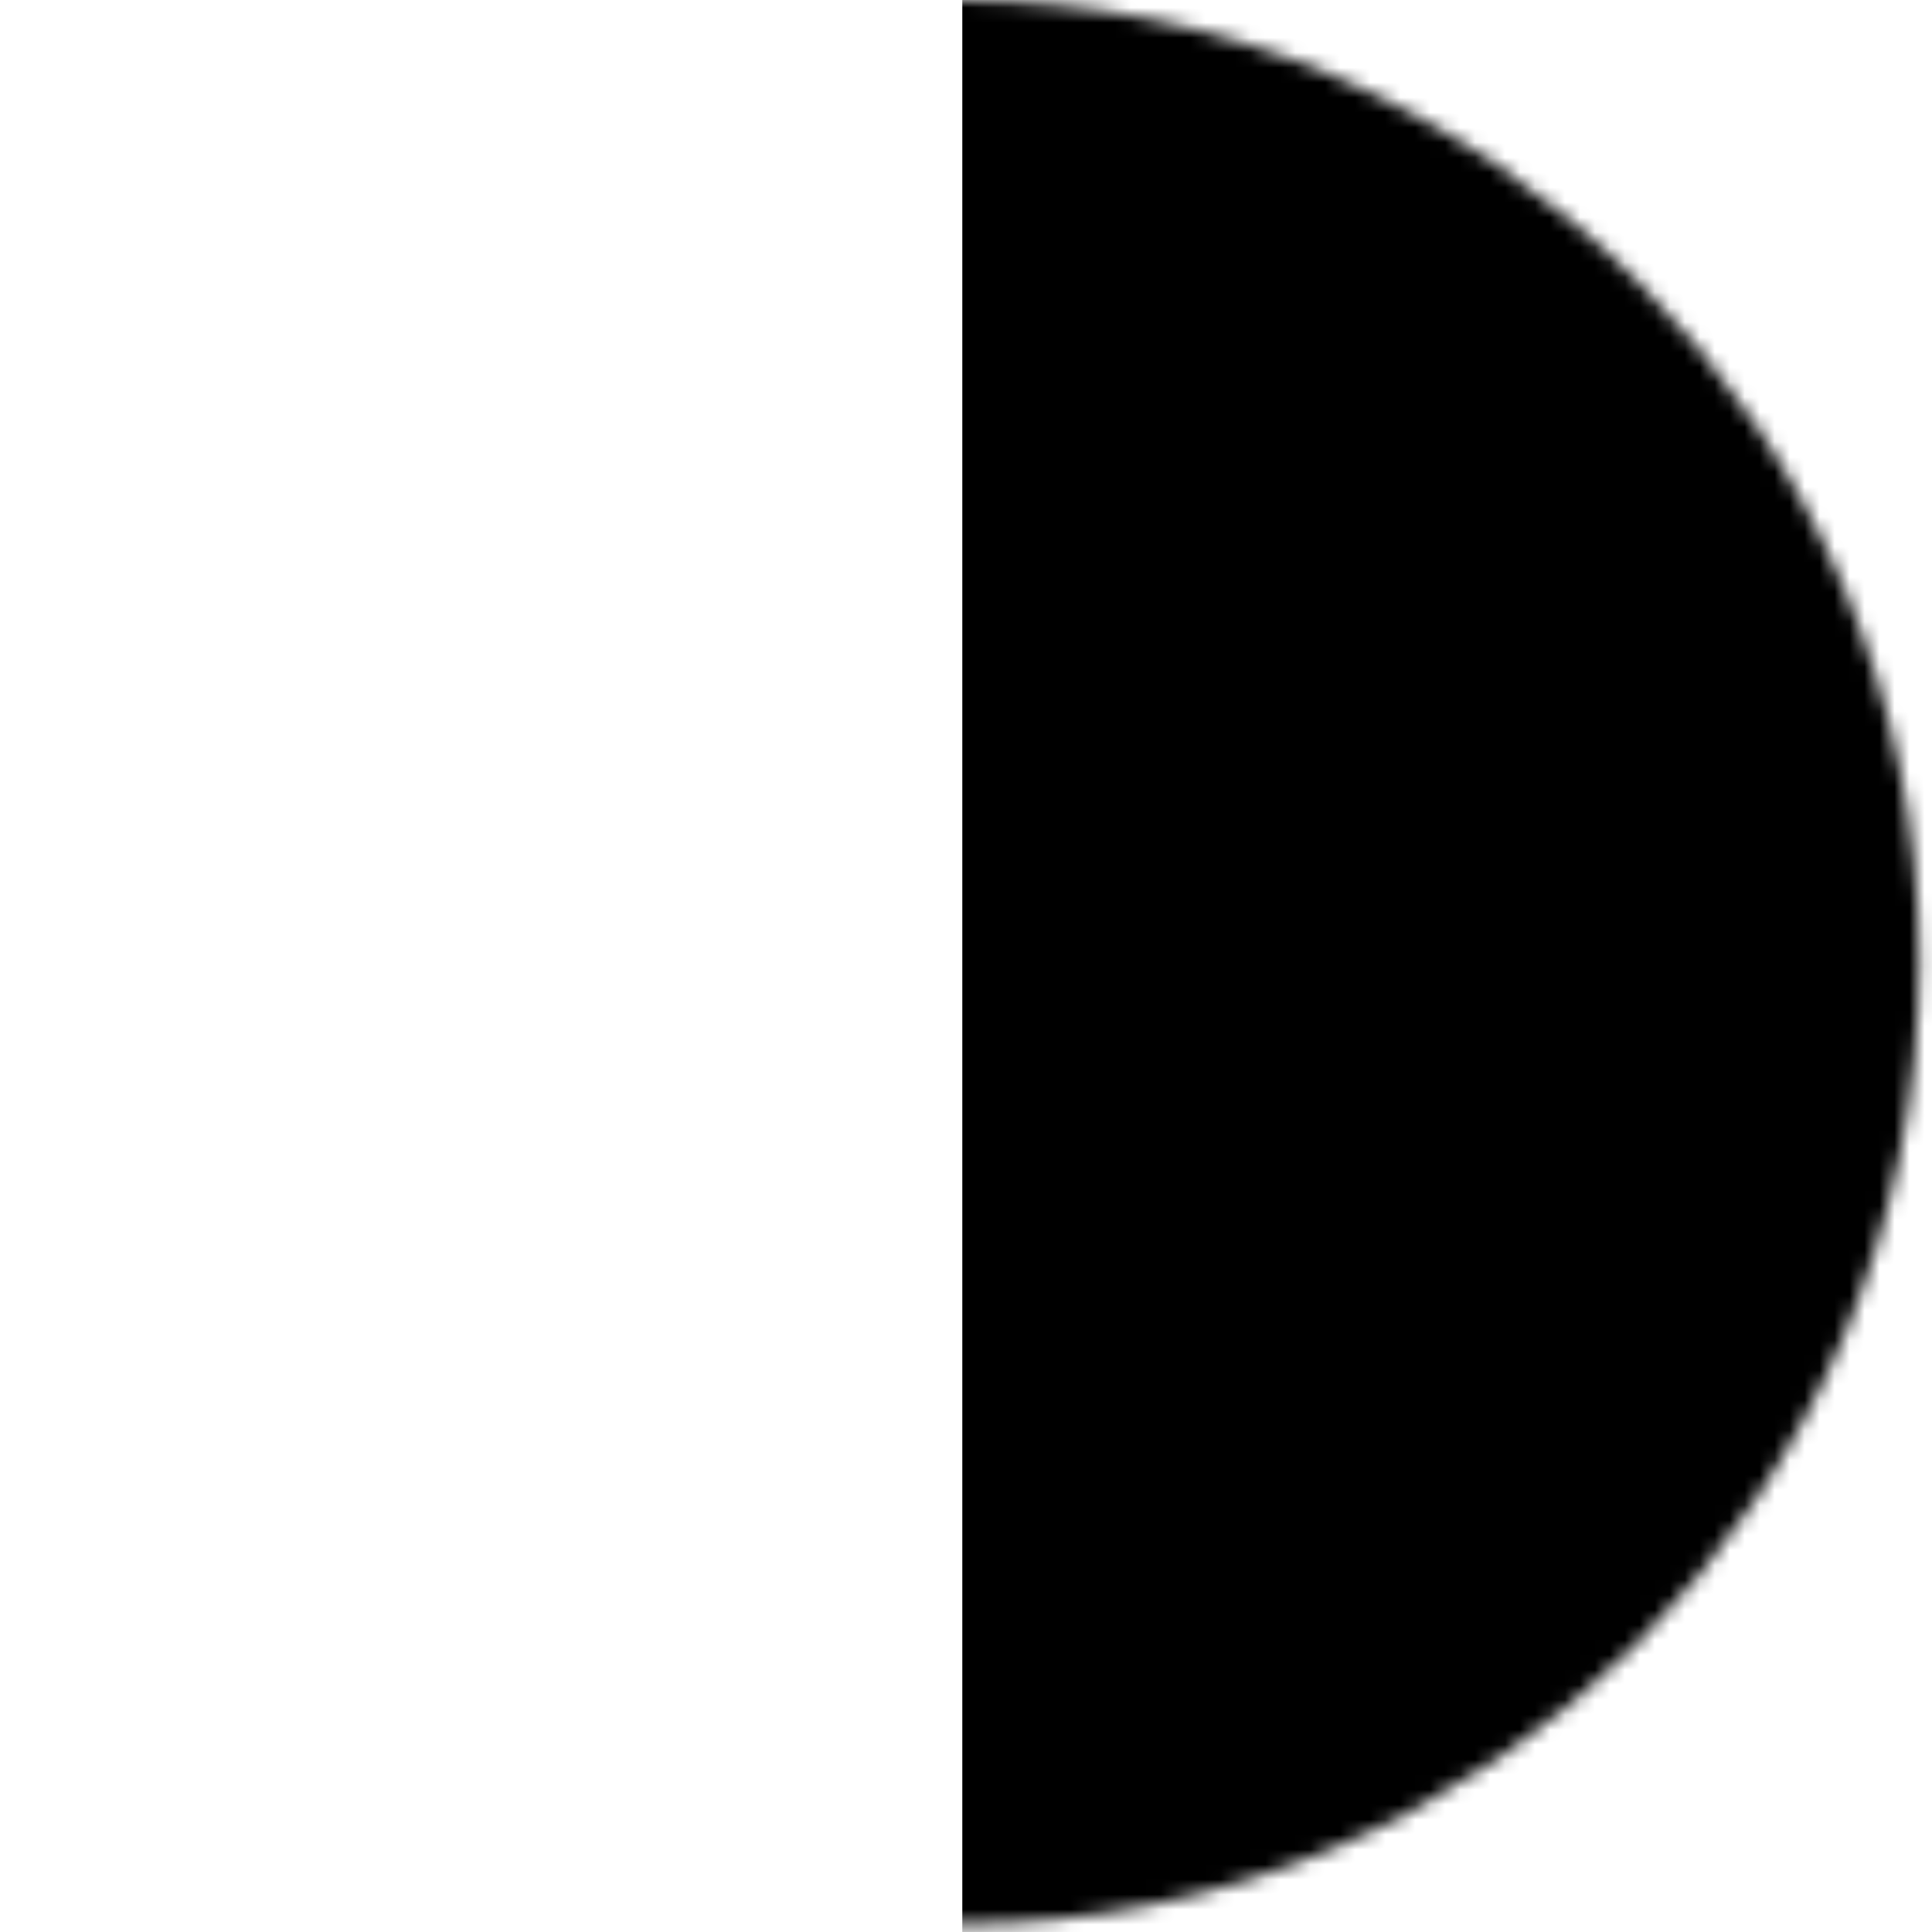 <?xml version="1.0" encoding="utf-8"?>
<svg xmlns="http://www.w3.org/2000/svg" fill="none" height="100%" overflow="visible" preserveAspectRatio="none" style="display: block;" viewBox="0 0 129 129" width="100%">
<g id="Mask group">
<mask height="129" id="mask0_0_557" maskUnits="userSpaceOnUse" style="mask-type:alpha" width="129" x="0" y="0">
<g id="Group">
<path d="M64.078 0C99.468 0 128.157 28.763 128.157 64.243C128.157 99.724 99.468 128.486 64.078 128.486C28.689 128.486 0 99.724 0 64.243C0 28.763 28.689 0 64.078 0Z" fill="white" id="Vector"/>
</g>
</mask>
<g mask="url(#mask0_0_557)">
<g id="Group_2">
<path d="M173.204 -19.956H64.253V148.792H173.204V-19.956Z" fill="black" id="Vector_2"/>
</g>
</g>
</g>
</svg>